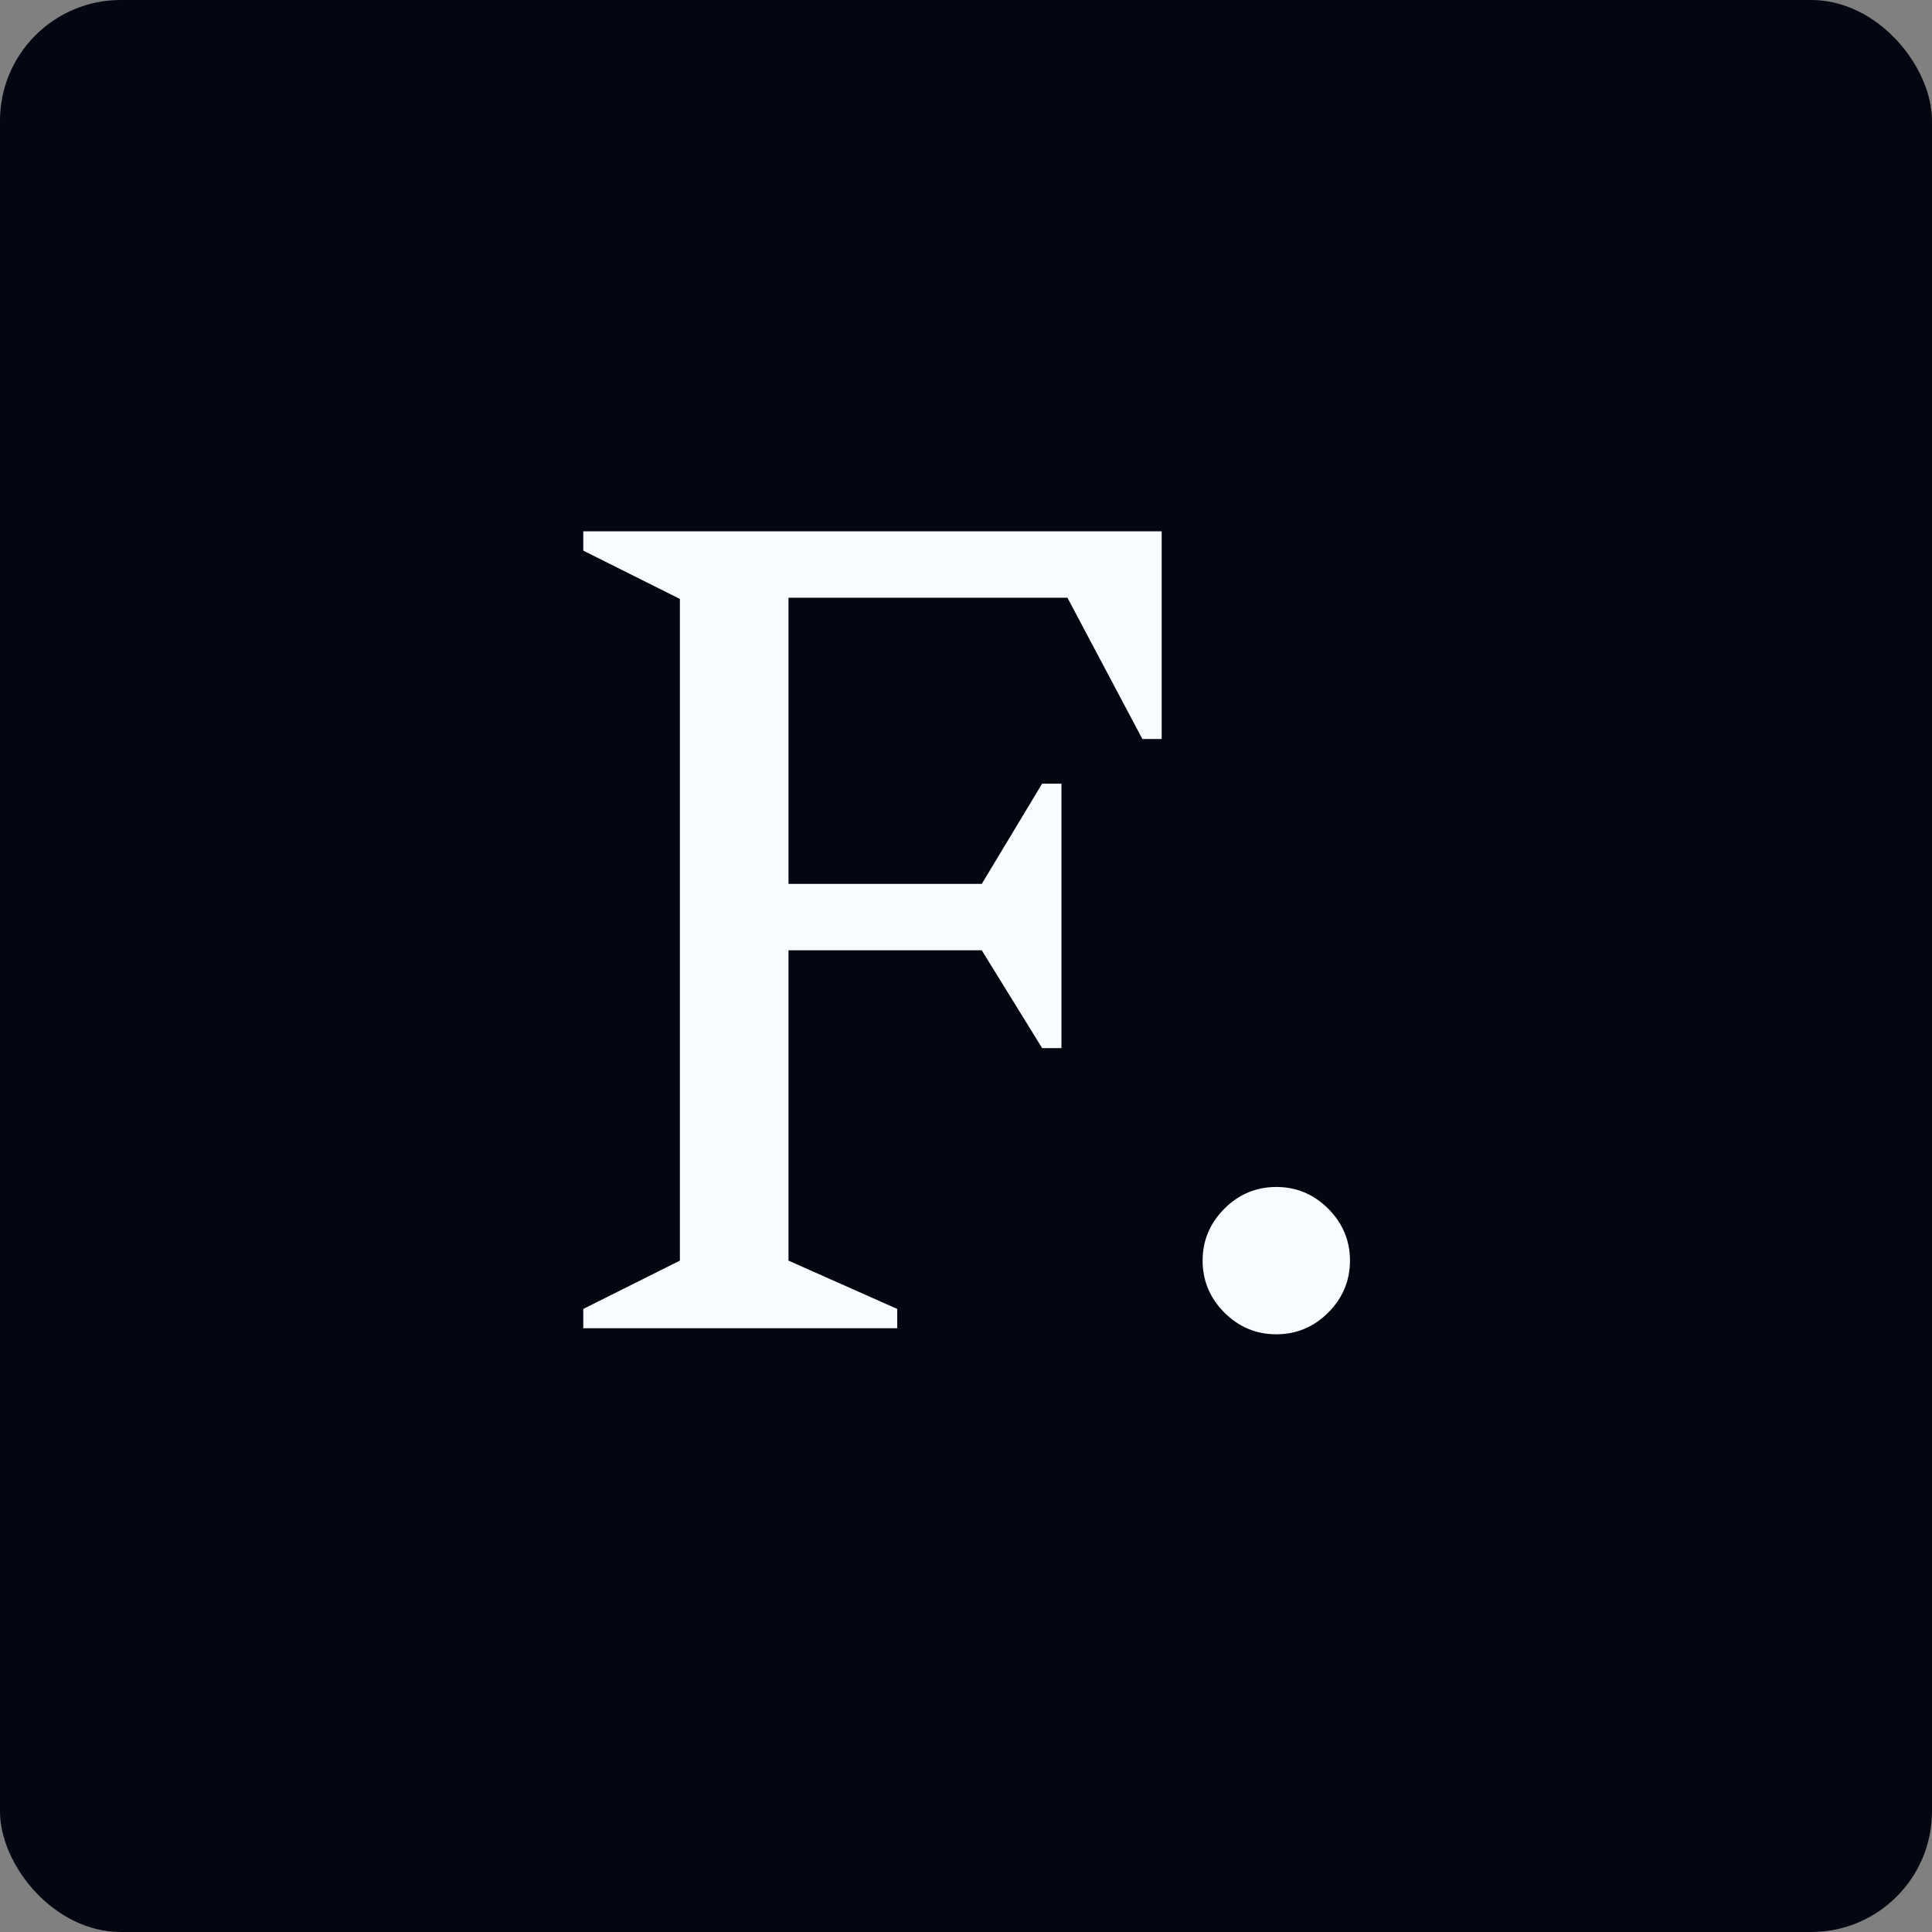 <svg width="32" height="32" viewBox="0 0 32 32" fill="none" xmlns="http://www.w3.org/2000/svg">
<rect x="0" y="0" width="32" height="32" fill="#808080" stroke="none"/>
<rect width="32" height="32" rx="2" fill="#040611"/>
<path d="M9.661 22V21.68L11.261 20.88V9.92L9.661 9.12V8.8H19.241V12.24H18.921L17.68 9.9H13.06V14.64H16.261L17.261 12.98H17.581V17.36H17.261L16.261 15.74H13.06V20.88L14.861 21.68V22H9.661ZM21.14 22.1C20.806 22.1 20.52 21.98 20.279 21.74C20.04 21.5 19.919 21.213 19.919 20.88C19.919 20.547 20.04 20.26 20.279 20.02C20.52 19.78 20.806 19.66 21.14 19.66C21.473 19.66 21.759 19.78 22 20.02C22.239 20.26 22.36 20.547 22.36 20.88C22.36 21.213 22.239 21.5 22 21.74C21.759 21.98 21.473 22.1 21.14 22.1Z" fill="#F8FBFF"/>
</svg>
